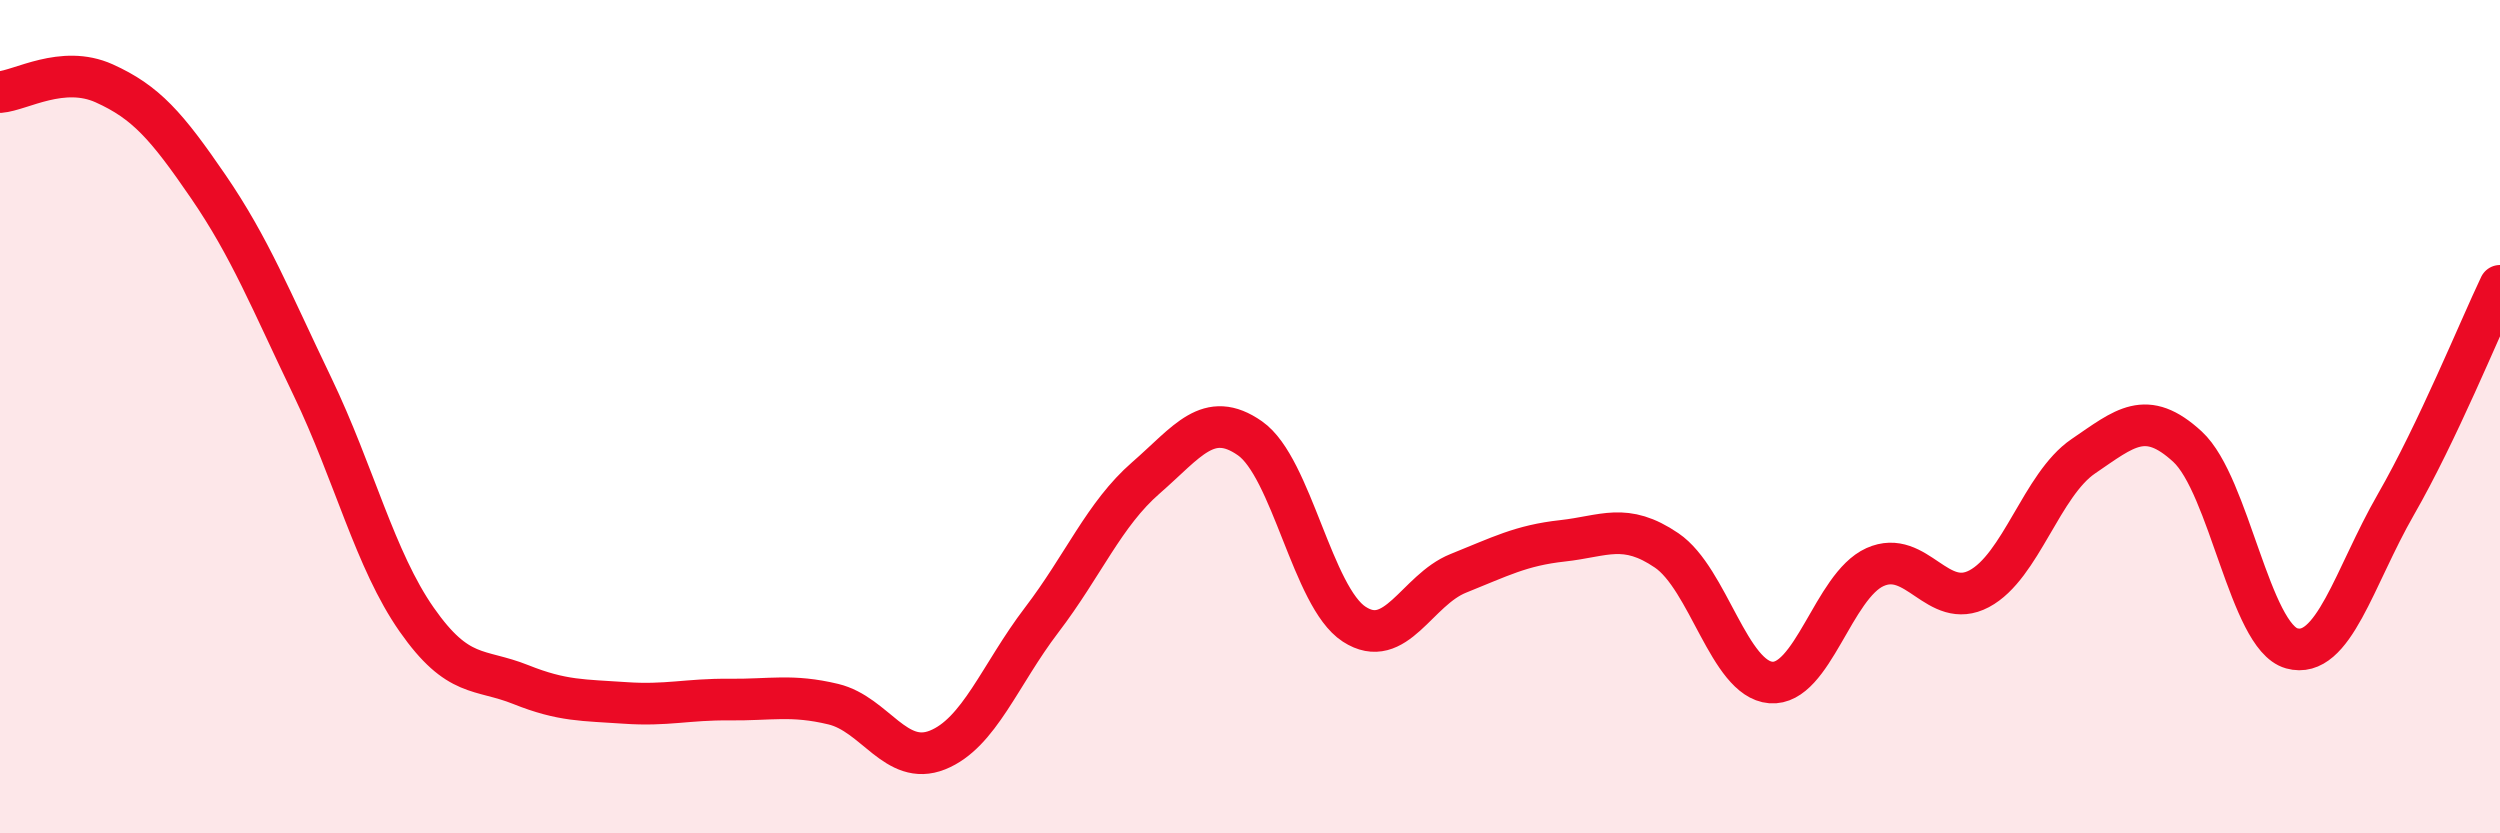 
    <svg width="60" height="20" viewBox="0 0 60 20" xmlns="http://www.w3.org/2000/svg">
      <path
        d="M 0,2.21 C 0.5,2.17 1.5,1.55 2.5,2 C 3.5,2.45 4,3.02 5,4.48 C 6,5.94 6.5,7.2 7.5,9.28 C 8.5,11.36 9,13.44 10,14.87 C 11,16.3 11.5,16.03 12.5,16.43 C 13.5,16.83 14,16.8 15,16.87 C 16,16.94 16.5,16.78 17.5,16.79 C 18.5,16.8 19,16.66 20,16.9 C 21,17.14 21.5,18.4 22.5,18 C 23.5,17.6 24,16.19 25,14.88 C 26,13.57 26.5,12.34 27.5,11.47 C 28.5,10.6 29,9.82 30,10.52 C 31,11.22 31.5,14.33 32.5,14.98 C 33.5,15.63 34,14.16 35,13.76 C 36,13.36 36.5,13.09 37.5,12.98 C 38.5,12.87 39,12.53 40,13.21 C 41,13.89 41.5,16.3 42.5,16.38 C 43.5,16.46 44,14.06 45,13.61 C 46,13.16 46.5,14.66 47.5,14.13 C 48.5,13.6 49,11.63 50,10.95 C 51,10.27 51.5,9.8 52.5,10.72 C 53.5,11.64 54,15.28 55,15.56 C 56,15.84 56.5,13.85 57.5,12.11 C 58.5,10.37 59.5,7.91 60,6.86L60 20L0 20Z"
        fill="#EB0A25"
        opacity="0.1"
        stroke-linecap="round"
        stroke-linejoin="round"
      />
      <path
        d="M 0,2.21 C 0.5,2.17 1.5,1.55 2.5,2 C 3.5,2.45 4,3.02 5,4.48 C 6,5.94 6.5,7.2 7.5,9.28 C 8.5,11.36 9,13.44 10,14.87 C 11,16.3 11.5,16.03 12.5,16.43 C 13.5,16.83 14,16.8 15,16.87 C 16,16.94 16.5,16.78 17.5,16.79 C 18.5,16.8 19,16.66 20,16.9 C 21,17.14 21.5,18.4 22.5,18 C 23.5,17.6 24,16.19 25,14.88 C 26,13.57 26.5,12.34 27.5,11.47 C 28.5,10.6 29,9.82 30,10.52 C 31,11.22 31.5,14.33 32.5,14.98 C 33.5,15.63 34,14.16 35,13.76 C 36,13.36 36.5,13.09 37.5,12.98 C 38.5,12.87 39,12.53 40,13.21 C 41,13.89 41.5,16.3 42.5,16.38 C 43.5,16.46 44,14.06 45,13.61 C 46,13.16 46.5,14.66 47.5,14.13 C 48.5,13.6 49,11.63 50,10.95 C 51,10.27 51.5,9.8 52.5,10.72 C 53.5,11.64 54,15.28 55,15.56 C 56,15.84 56.5,13.85 57.5,12.11 C 58.5,10.37 59.5,7.91 60,6.86"
        stroke="#EB0A25"
        stroke-width="1"
        fill="none"
        stroke-linecap="round"
        stroke-linejoin="round"
      />
    </svg>
  